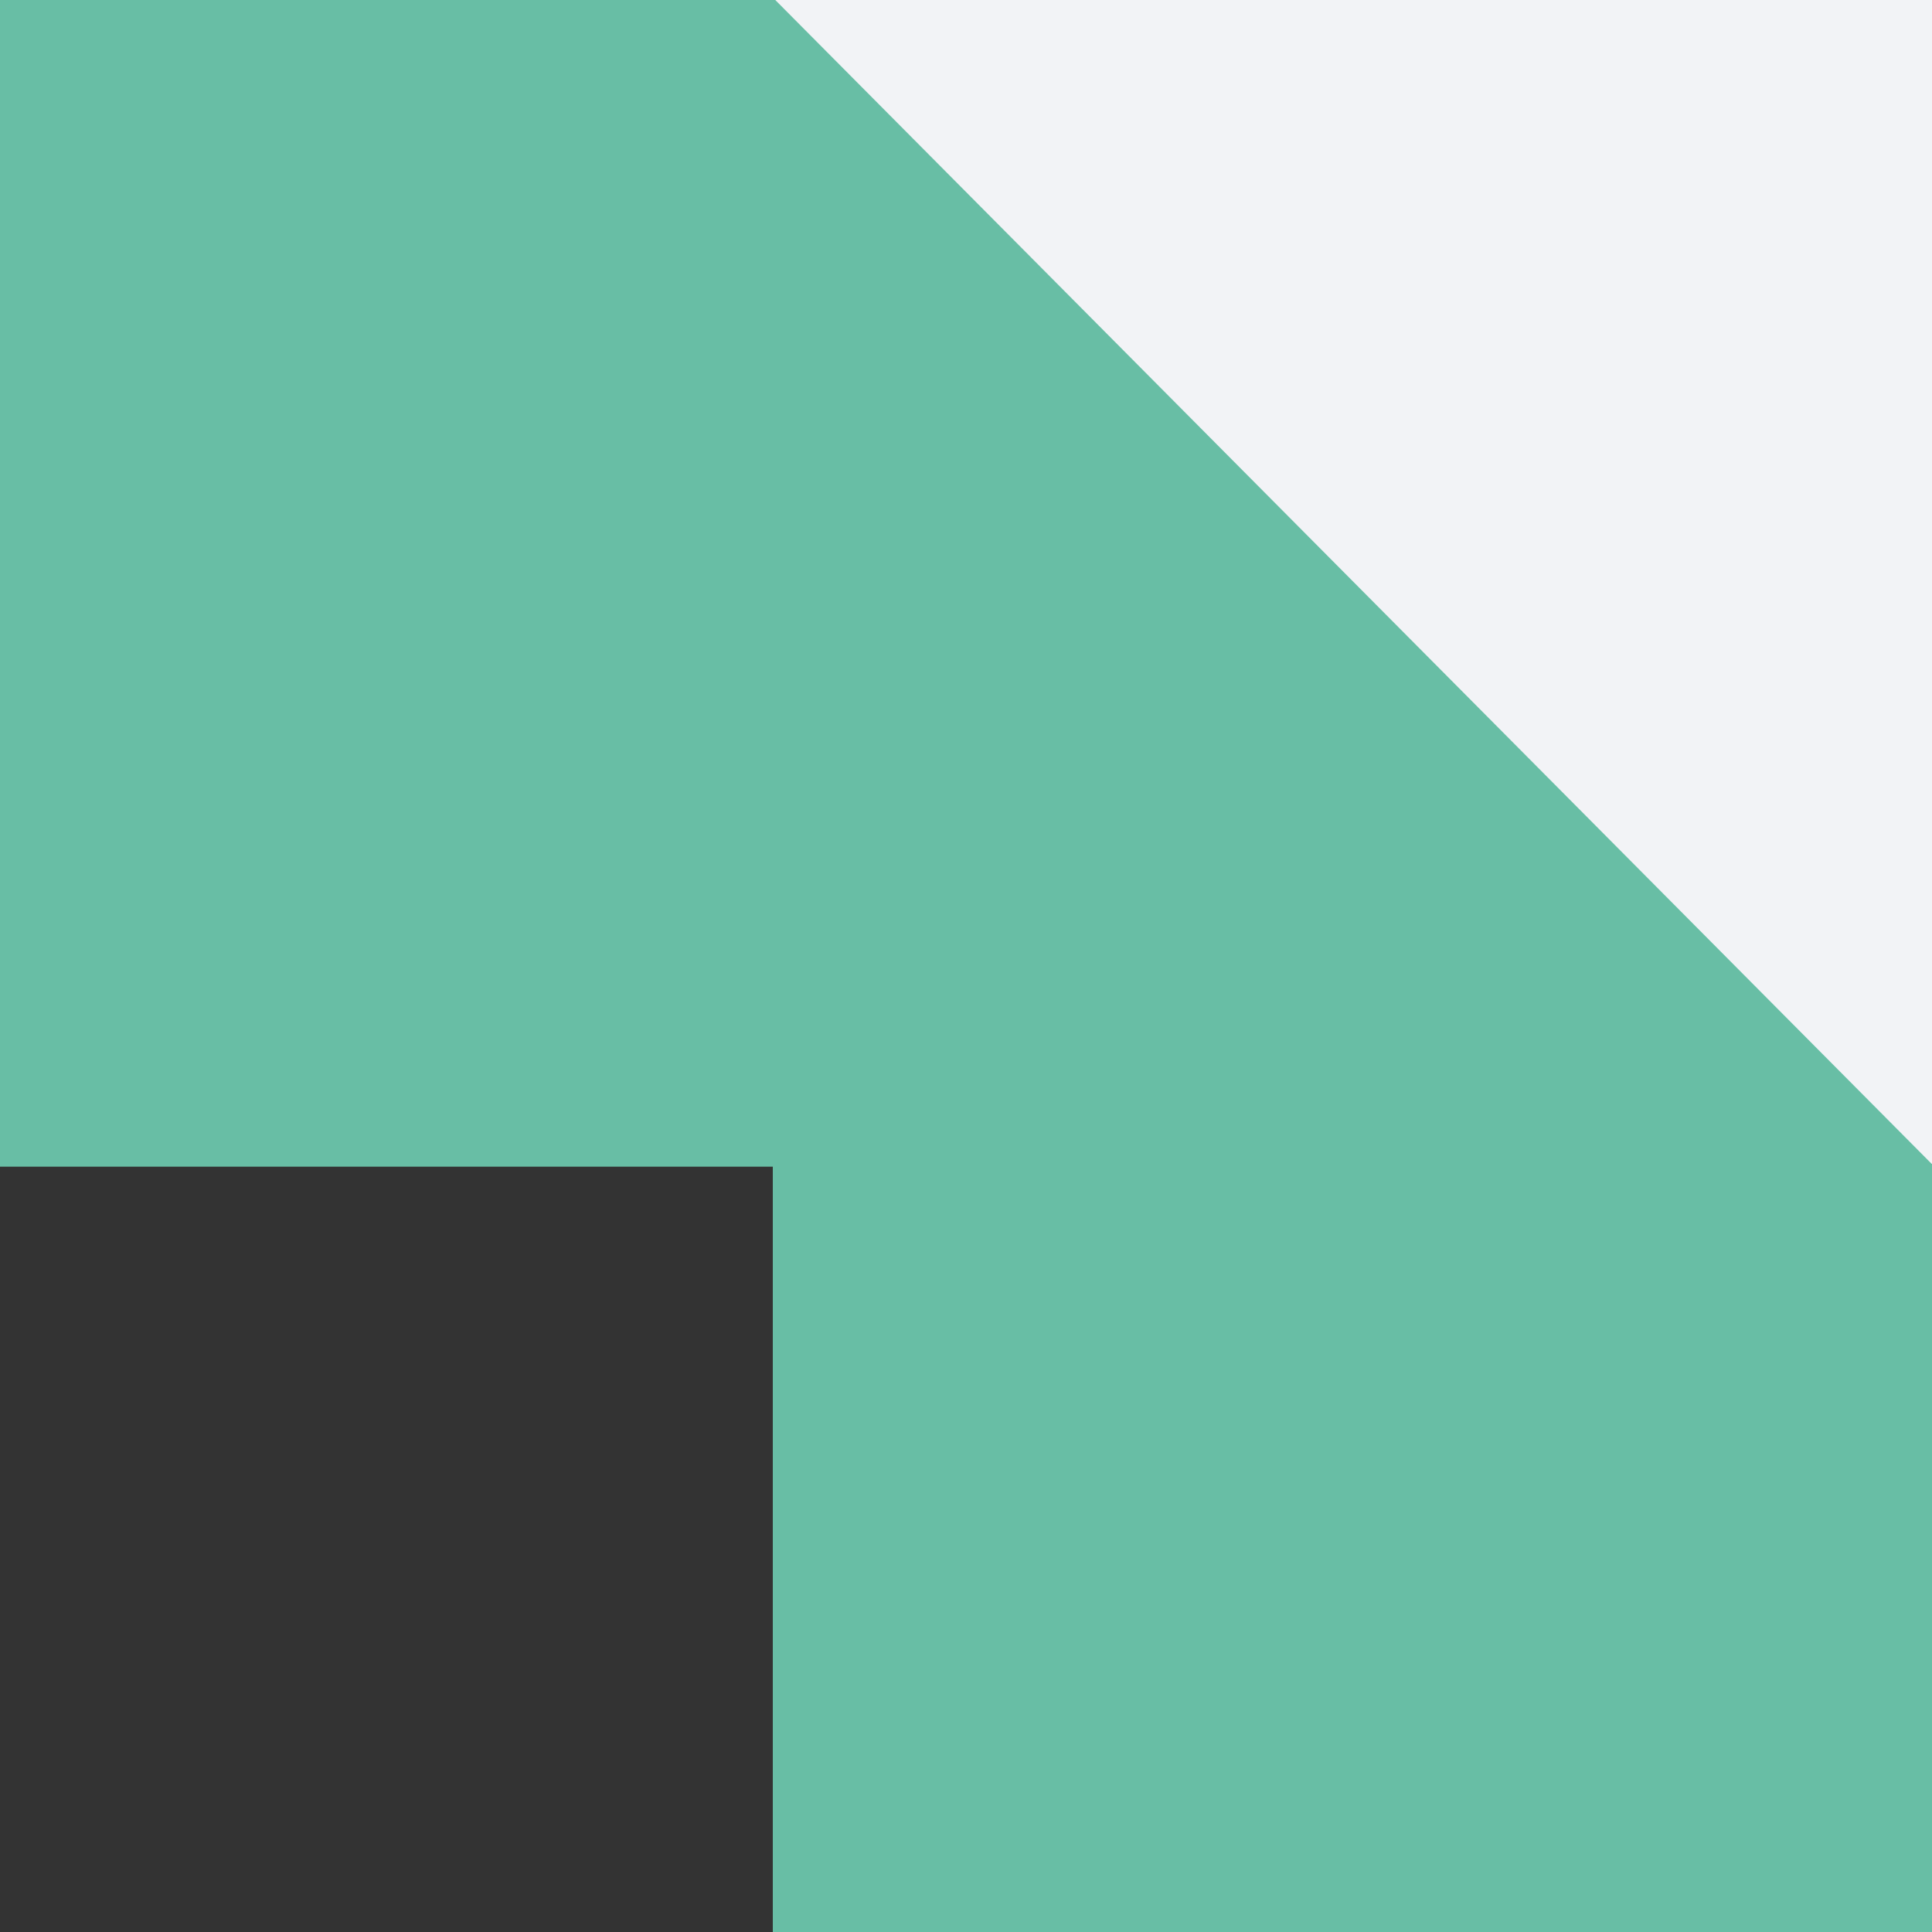 <svg width="156" height="156" viewBox="0 0 156 156" fill="none" xmlns="http://www.w3.org/2000/svg">
<rect x="0" y="0" width="156" height="156" fill="#333333" stroke="none"/>
<rect x="62" width="94" height="94" fill="#F2F3F6"/>
<path d="M62.4 94.204L0 94.204L0 0L62.6 0L156 94.003V156L62.4 156L62.4 94.204Z" fill="#68BEA5"/>
</svg>
